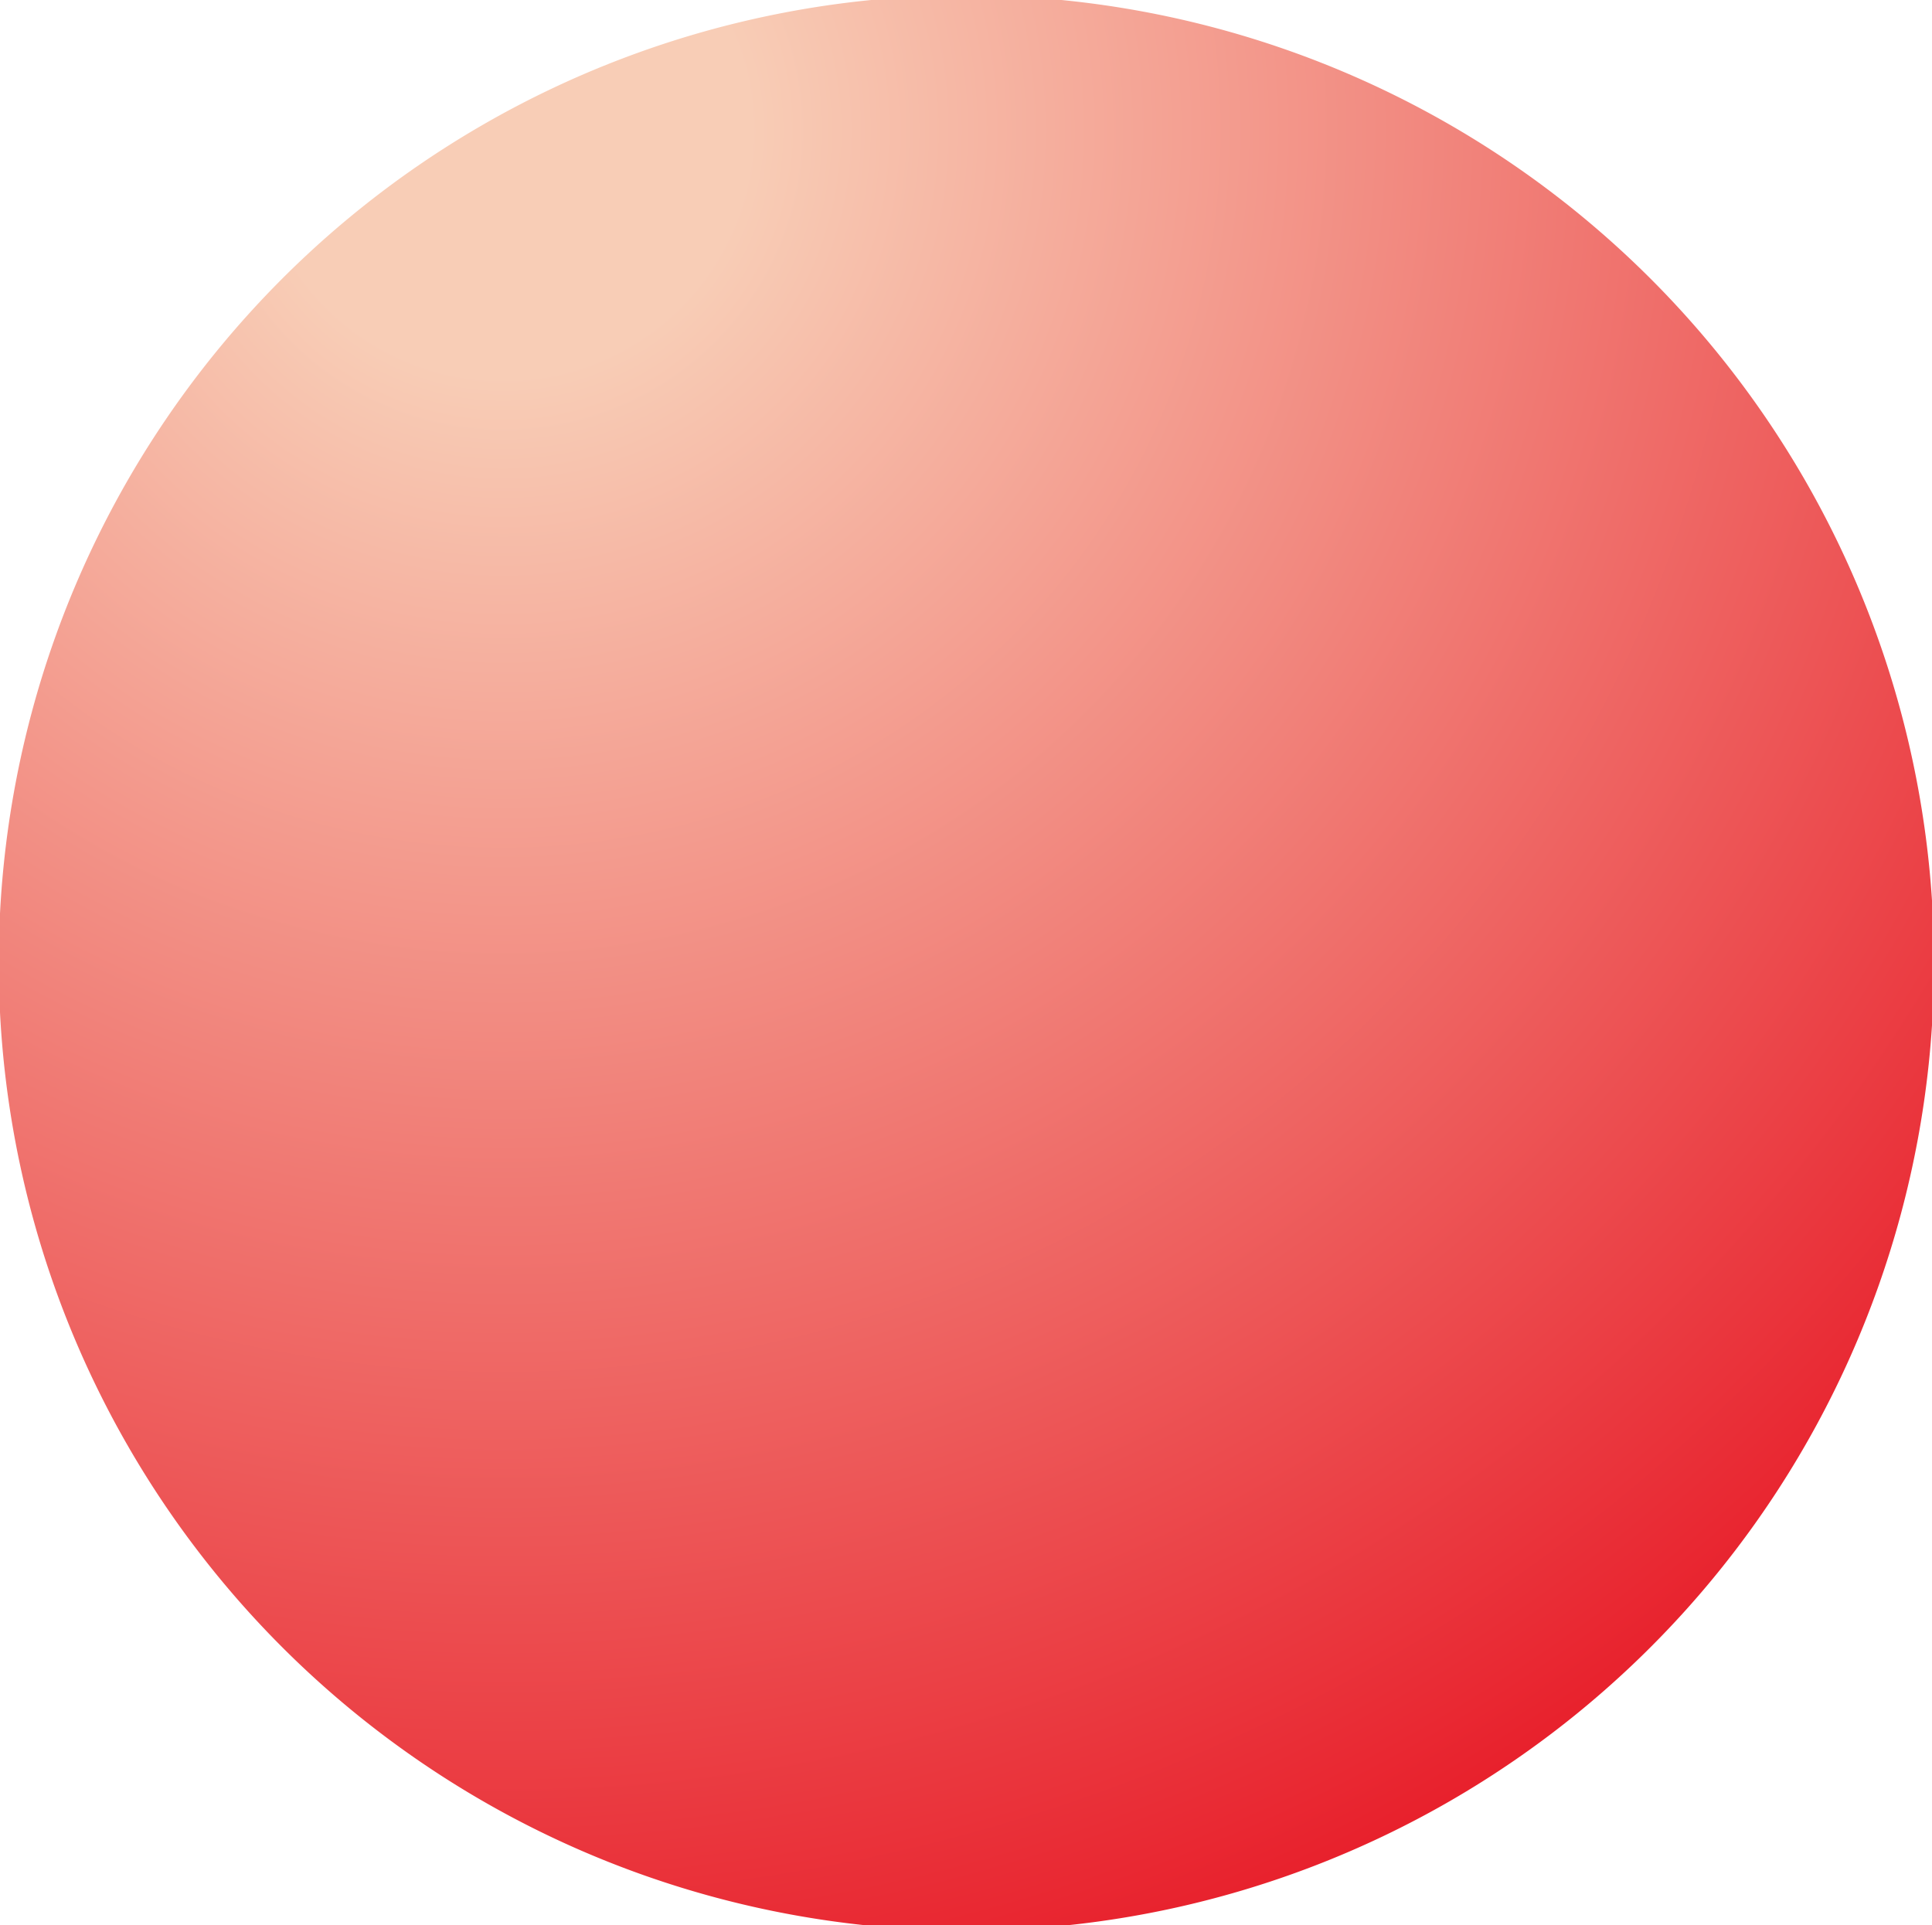 <svg xmlns="http://www.w3.org/2000/svg" xmlns:xlink="http://www.w3.org/1999/xlink" viewBox="0 0 25.44 25.35"><defs><style>.cls-1{fill:url(#名称未設定グラデーション_577);}</style><radialGradient id="名称未設定グラデーション_577" cx="737.54" cy="472.01" r="29.46" gradientTransform="translate(-868.12 -38.29) rotate(-30)" gradientUnits="userSpaceOnUse"><stop offset="0.11" stop-color="#f8cdb6"/><stop offset="1" stop-color="#e50012"/></radialGradient></defs><g id="レイヤー_2" data-name="レイヤー 2"><g id="ボタン-2"><path class="cls-1" d="M23.76,6.31A12.74,12.74,0,0,0,1.69,19.05,12.74,12.74,0,0,0,23.76,6.31Z"/></g></g></svg>